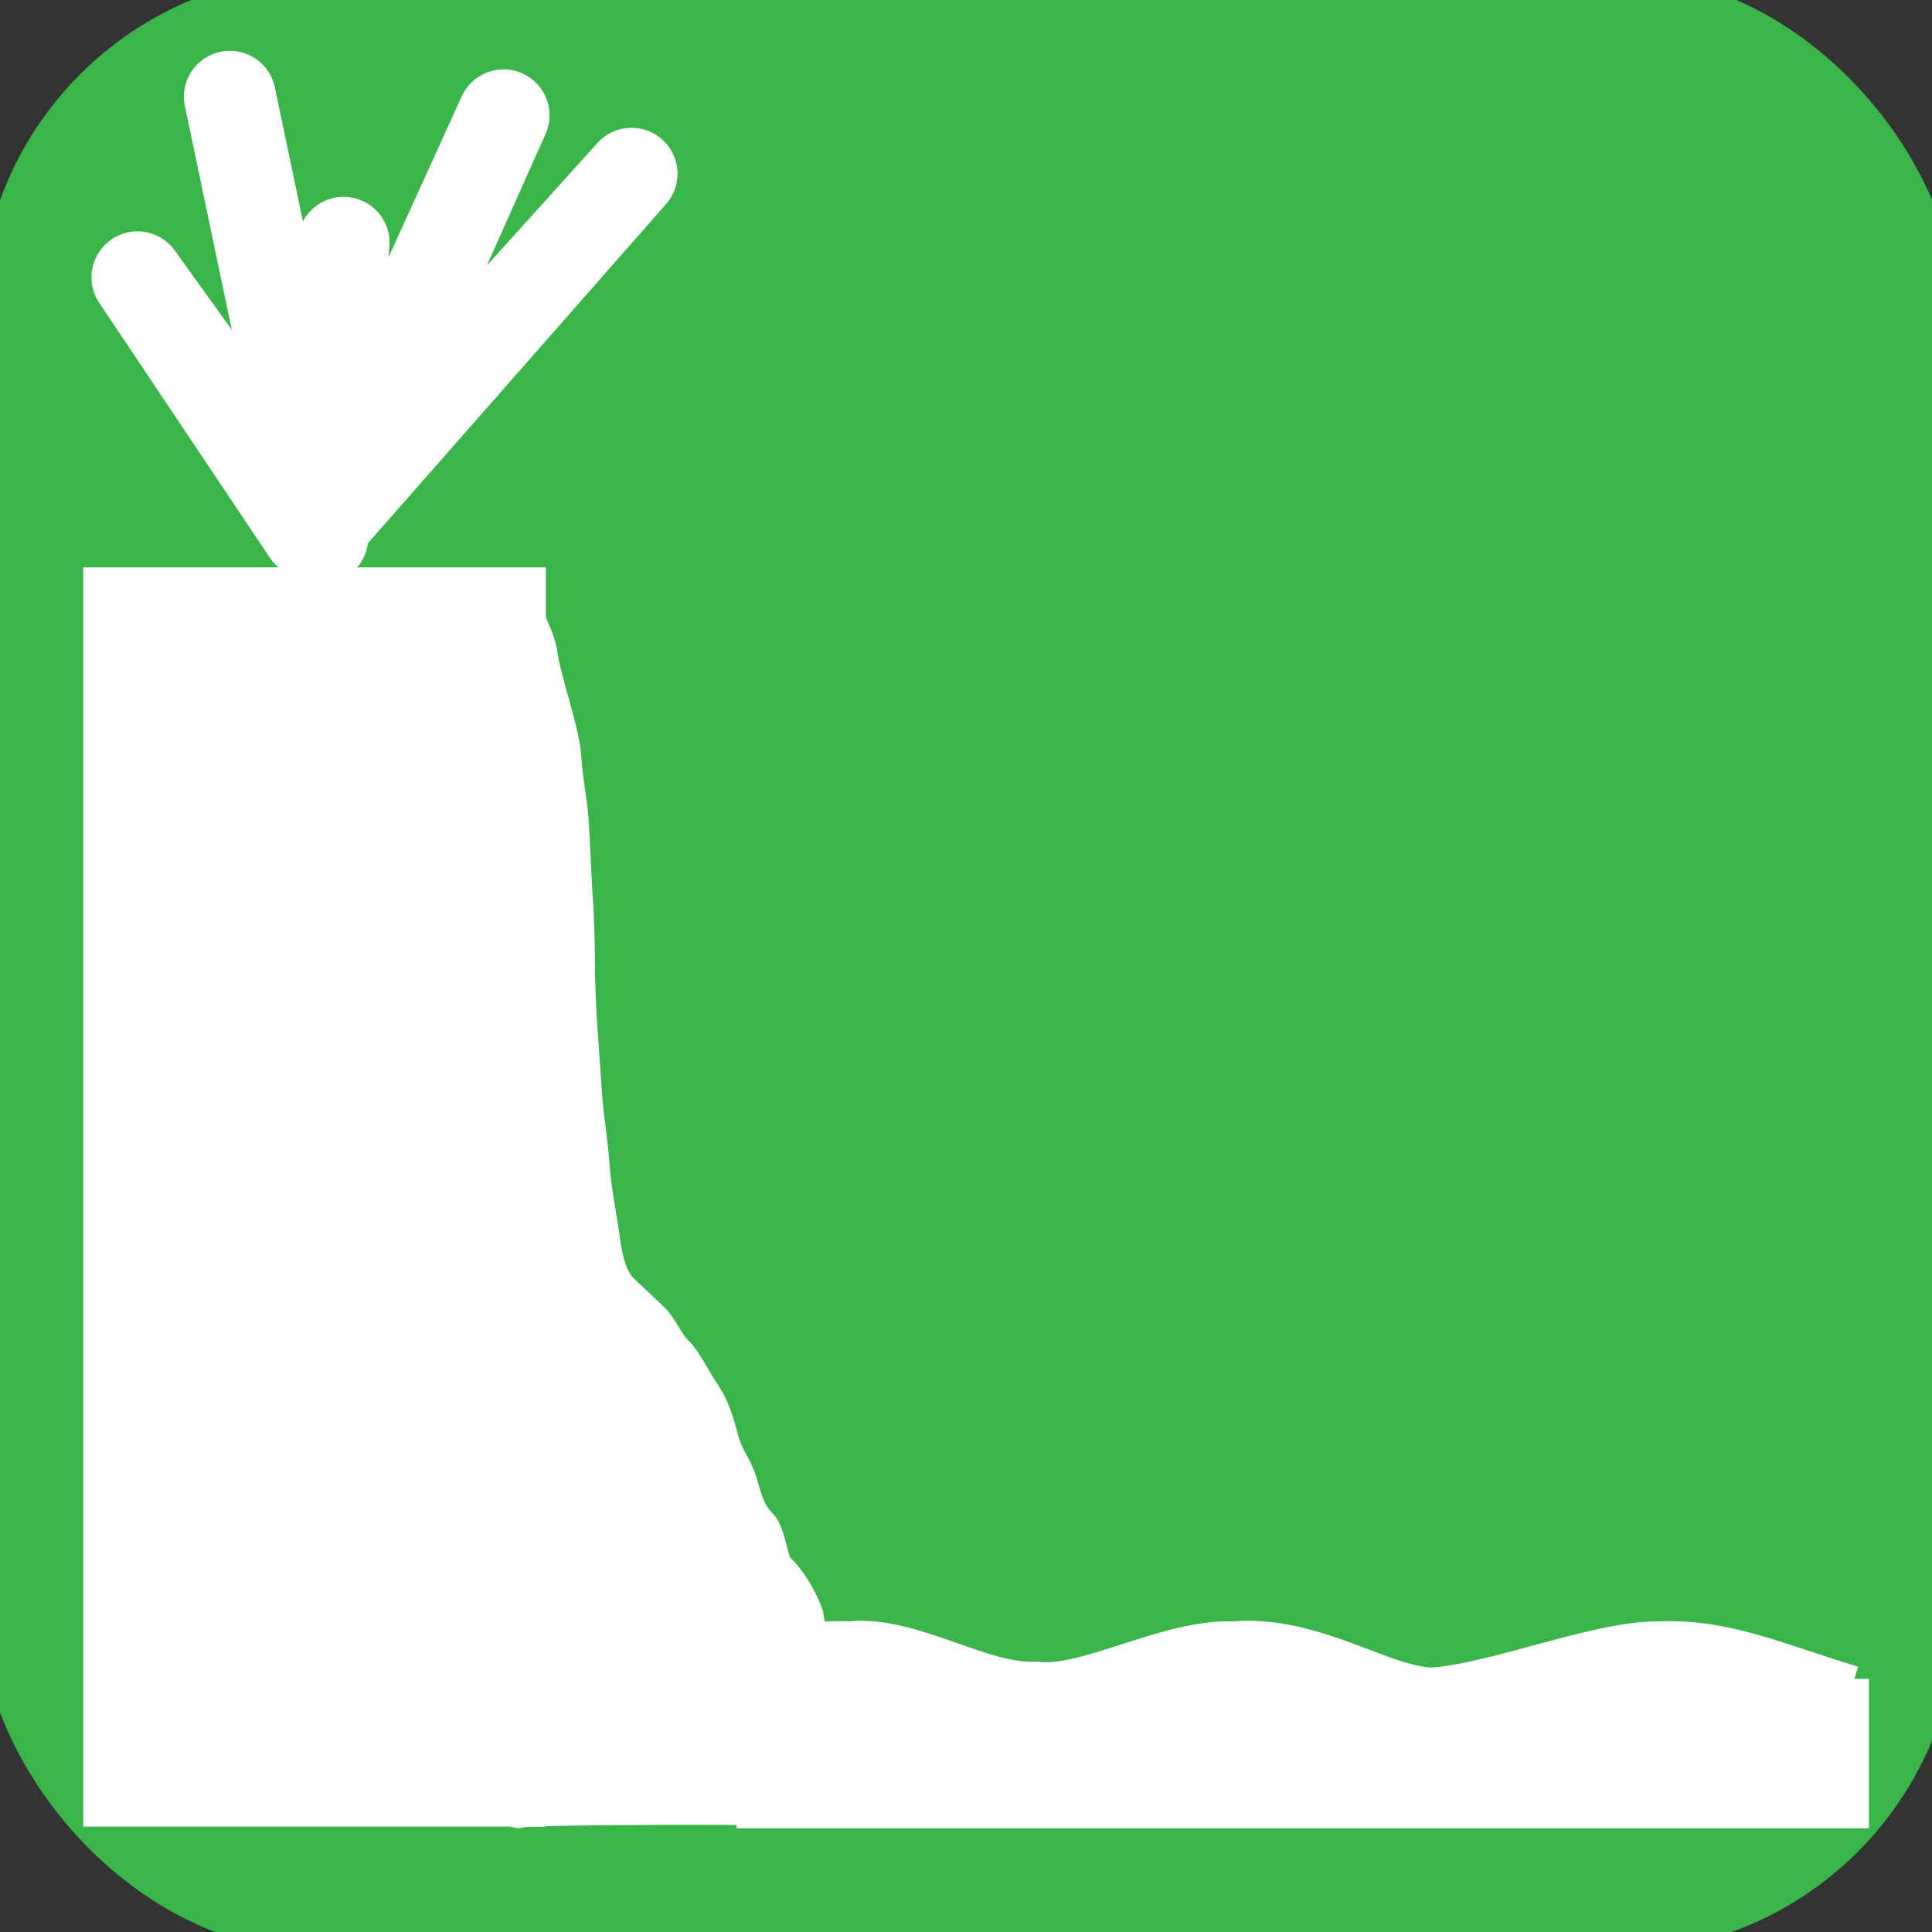 <?xml version="1.0" encoding="UTF-8" standalone="no"?>
<!-- Created with Inkscape (http://www.inkscape.org/) -->

<svg
   xmlns:dc="http://purl.org/dc/elements/1.1/"
   xmlns:cc="http://creativecommons.org/ns#"
   xmlns:rdf="http://www.w3.org/1999/02/22-rdf-syntax-ns#"
   xmlns:svg="http://www.w3.org/2000/svg"
   xmlns="http://www.w3.org/2000/svg"
   xmlns:sodipodi="http://sodipodi.sourceforge.net/DTD/sodipodi-0.dtd"
   xmlns:inkscape="http://www.inkscape.org/namespaces/inkscape"
   width="48px"
   height="48px"
   id="svg2160"
   sodipodi:version="0.32"
   inkscape:version="0.48.4 r9939"
   sodipodi:docname="O-ETN-BANK.svg"
   inkscape:output_extension="org.inkscape.output.svg.inkscape"
   inkscape:export-filename="/home/girts/wrk/app/ortis/ortis/web/images/ico/O-ETN-BANK.png"
   inkscape:export-xdpi="64.098839"
   inkscape:export-ydpi="64.098839"
   sodipodi:modified="TRUE"
   version="1.1">
  <rect width="100%" height="100%" fill="#333333" stroke="none"/>
  <defs
     id="defs2162">
    <inkscape:perspective
       sodipodi:type="inkscape:persp3d"
       inkscape:vp_x="0 : 24 : 1"
       inkscape:vp_y="0 : 1000 : 0"
       inkscape:vp_z="48 : 24 : 1"
       inkscape:persp3d-origin="24 : 16 : 1"
       id="perspective19" />
  </defs>
  <sodipodi:namedview
     id="base"
     pagecolor="#ffffff"
     bordercolor="#666666"
     borderopacity="1.0"
     inkscape:pageopacity="0.0"
     inkscape:pageshadow="2"
     inkscape:zoom="11.412914"
     inkscape:cx="24.753388"
     inkscape:cy="22.296845"
     inkscape:current-layer="layer1"
     showgrid="true"
     inkscape:grid-bbox="true"
     inkscape:document-units="px"
     inkscape:window-width="1432"
     inkscape:window-height="842"
     inkscape:window-x="741"
     inkscape:window-y="213"
     showguides="true"
     inkscape:guide-bbox="true"
     inkscape:window-maximized="0" />
  <g
     id="layer1"
     inkscape:label="Layer 1"
     inkscape:groupmode="layer">
    <rect
       style="fill:#39b54a;fill-opacity:1;stroke:#39b54a;stroke-opacity:1"
       id="rect2168"
       width="48.143"
       height="48.143"
       x="0"
       y="-0.143"
       inkscape:export-xdpi="64.098839"
       inkscape:export-ydpi="64.098839"
       inkscape:export-filename="/home/girts/wrk/app/ortis/ortis/web/images/ico/O-ETN-BANK.png"
       rx="8"
       ry="8" />
    <g
       id="g3590"
       transform="matrix(0.945,0,0,0.945,1.521,0.649)">
      <rect
         y="15.133"
         x="1.48"
         height="31.3"
         width="10.359"
         id="rect3364"
         style="fill:#ffffff;fill-opacity:1;stroke:#ffffff;stroke-width:1.805;stroke-miterlimit:4;stroke-opacity:1;stroke-dasharray:none" />
      <rect
         y="43.917"
         x="18.217"
         height="2.996"
         width="28.844"
         id="rect3432"
         style="fill:#ffffff;fill-opacity:1;stroke:#ffffff;stroke-width:0.932;stroke-miterlimit:4;stroke-opacity:1;stroke-dasharray:none" />
      <path
         id="path3436"
         d="M 4.434,1.857 6.864,13.445 7.424,5.696 6.677,13.236 11.63,2.345 6.77,13.236 14.995,3.881 6.49,13.306 2.004,6.604 6.77,13.236"
         style="fill:none;stroke:#ffffff;stroke-width:2.416;stroke-linecap:round;stroke-linejoin:round;stroke-miterlimit:4;stroke-opacity:1;stroke-dasharray:none"
         inkscape:connector-curvature="0" />
      <path
         sodipodi:nodetypes="cssssssssssssssssssssss"
         id="path3438"
         d="m 12.026,46.834 c -0.013,0.034 0.084,-31.586 0.009,-31.644 -0.25,-0.194 0.398,0.753 0.477,1.349 0.089,0.671 0.577,2.006 0.623,2.694 0.044,0.669 0.156,1.124 0.195,1.716 0.042,0.628 0.057,1.225 0.097,1.838 0.039,0.582 0.065,1.217 0.065,1.838 0,0.588 0.037,1.287 0.065,1.716 0.041,0.62 0.088,1.209 0.13,1.838 0.041,0.613 0.147,1.123 0.195,1.838 0.037,0.564 0.189,1.308 0.26,1.838 0.12,0.908 0.315,1.247 0.552,1.471 0.269,0.254 0.512,0.483 0.779,0.735 0.215,0.203 0.389,0.643 0.617,0.858 0.222,0.209 0.437,0.66 0.649,0.981 0.234,0.353 0.339,0.544 0.519,1.226 0.178,0.671 0.38,0.7 0.552,1.348 0.137,0.519 0.303,0.807 0.487,0.981 0.236,0.223 0.264,0.985 0.464,1.168 0.443,0.407 0.718,1.087 0.737,1.168 0.012,0.052 0.417,2.212 0.487,2.47 0.203,0.744 0.046,2.742 0.031,2.536 -0.005,-0.068 -7.949,-0.071 -7.99,0.036 z"
         style="fill:#ffffff;fill-opacity:1;fill-rule:evenodd;stroke:#ffffff;stroke-width:1.08;stroke-linecap:butt;stroke-linejoin:miter;stroke-miterlimit:4;stroke-opacity:1;stroke-dasharray:none;stroke-dashoffset:0;marker:none;visibility:visible;display:inline;overflow:visible;enable-background:accumulate"
         inkscape:connector-curvature="0" />
      <path
         sodipodi:nodetypes="ccccccc"
         id="path3490"
         d="m 15.867,44.4 c 1.54,-0.669 3.48,-1.295 4.871,-1.213 1.438,-0.172 3.216,1.108 4.872,1.061 1.561,0.153 3.635,-1.139 5.23,-1.061 1.943,-0.184 3.706,1.209 5.224,1.213 1.717,-0.097 4.492,-1.24 5.944,-1.213 1.562,-0.07 2.711,0.47 4.865,1.137"
         style="fill:none;stroke:#ffffff;stroke-width:2.492;stroke-linecap:butt;stroke-linejoin:miter;stroke-miterlimit:4;stroke-opacity:1;stroke-dasharray:none;stroke-dashoffset:0;marker:none;visibility:visible;display:inline;overflow:visible;enable-background:accumulate"
         inkscape:connector-curvature="0" />
    </g>
  </g>
</svg>
